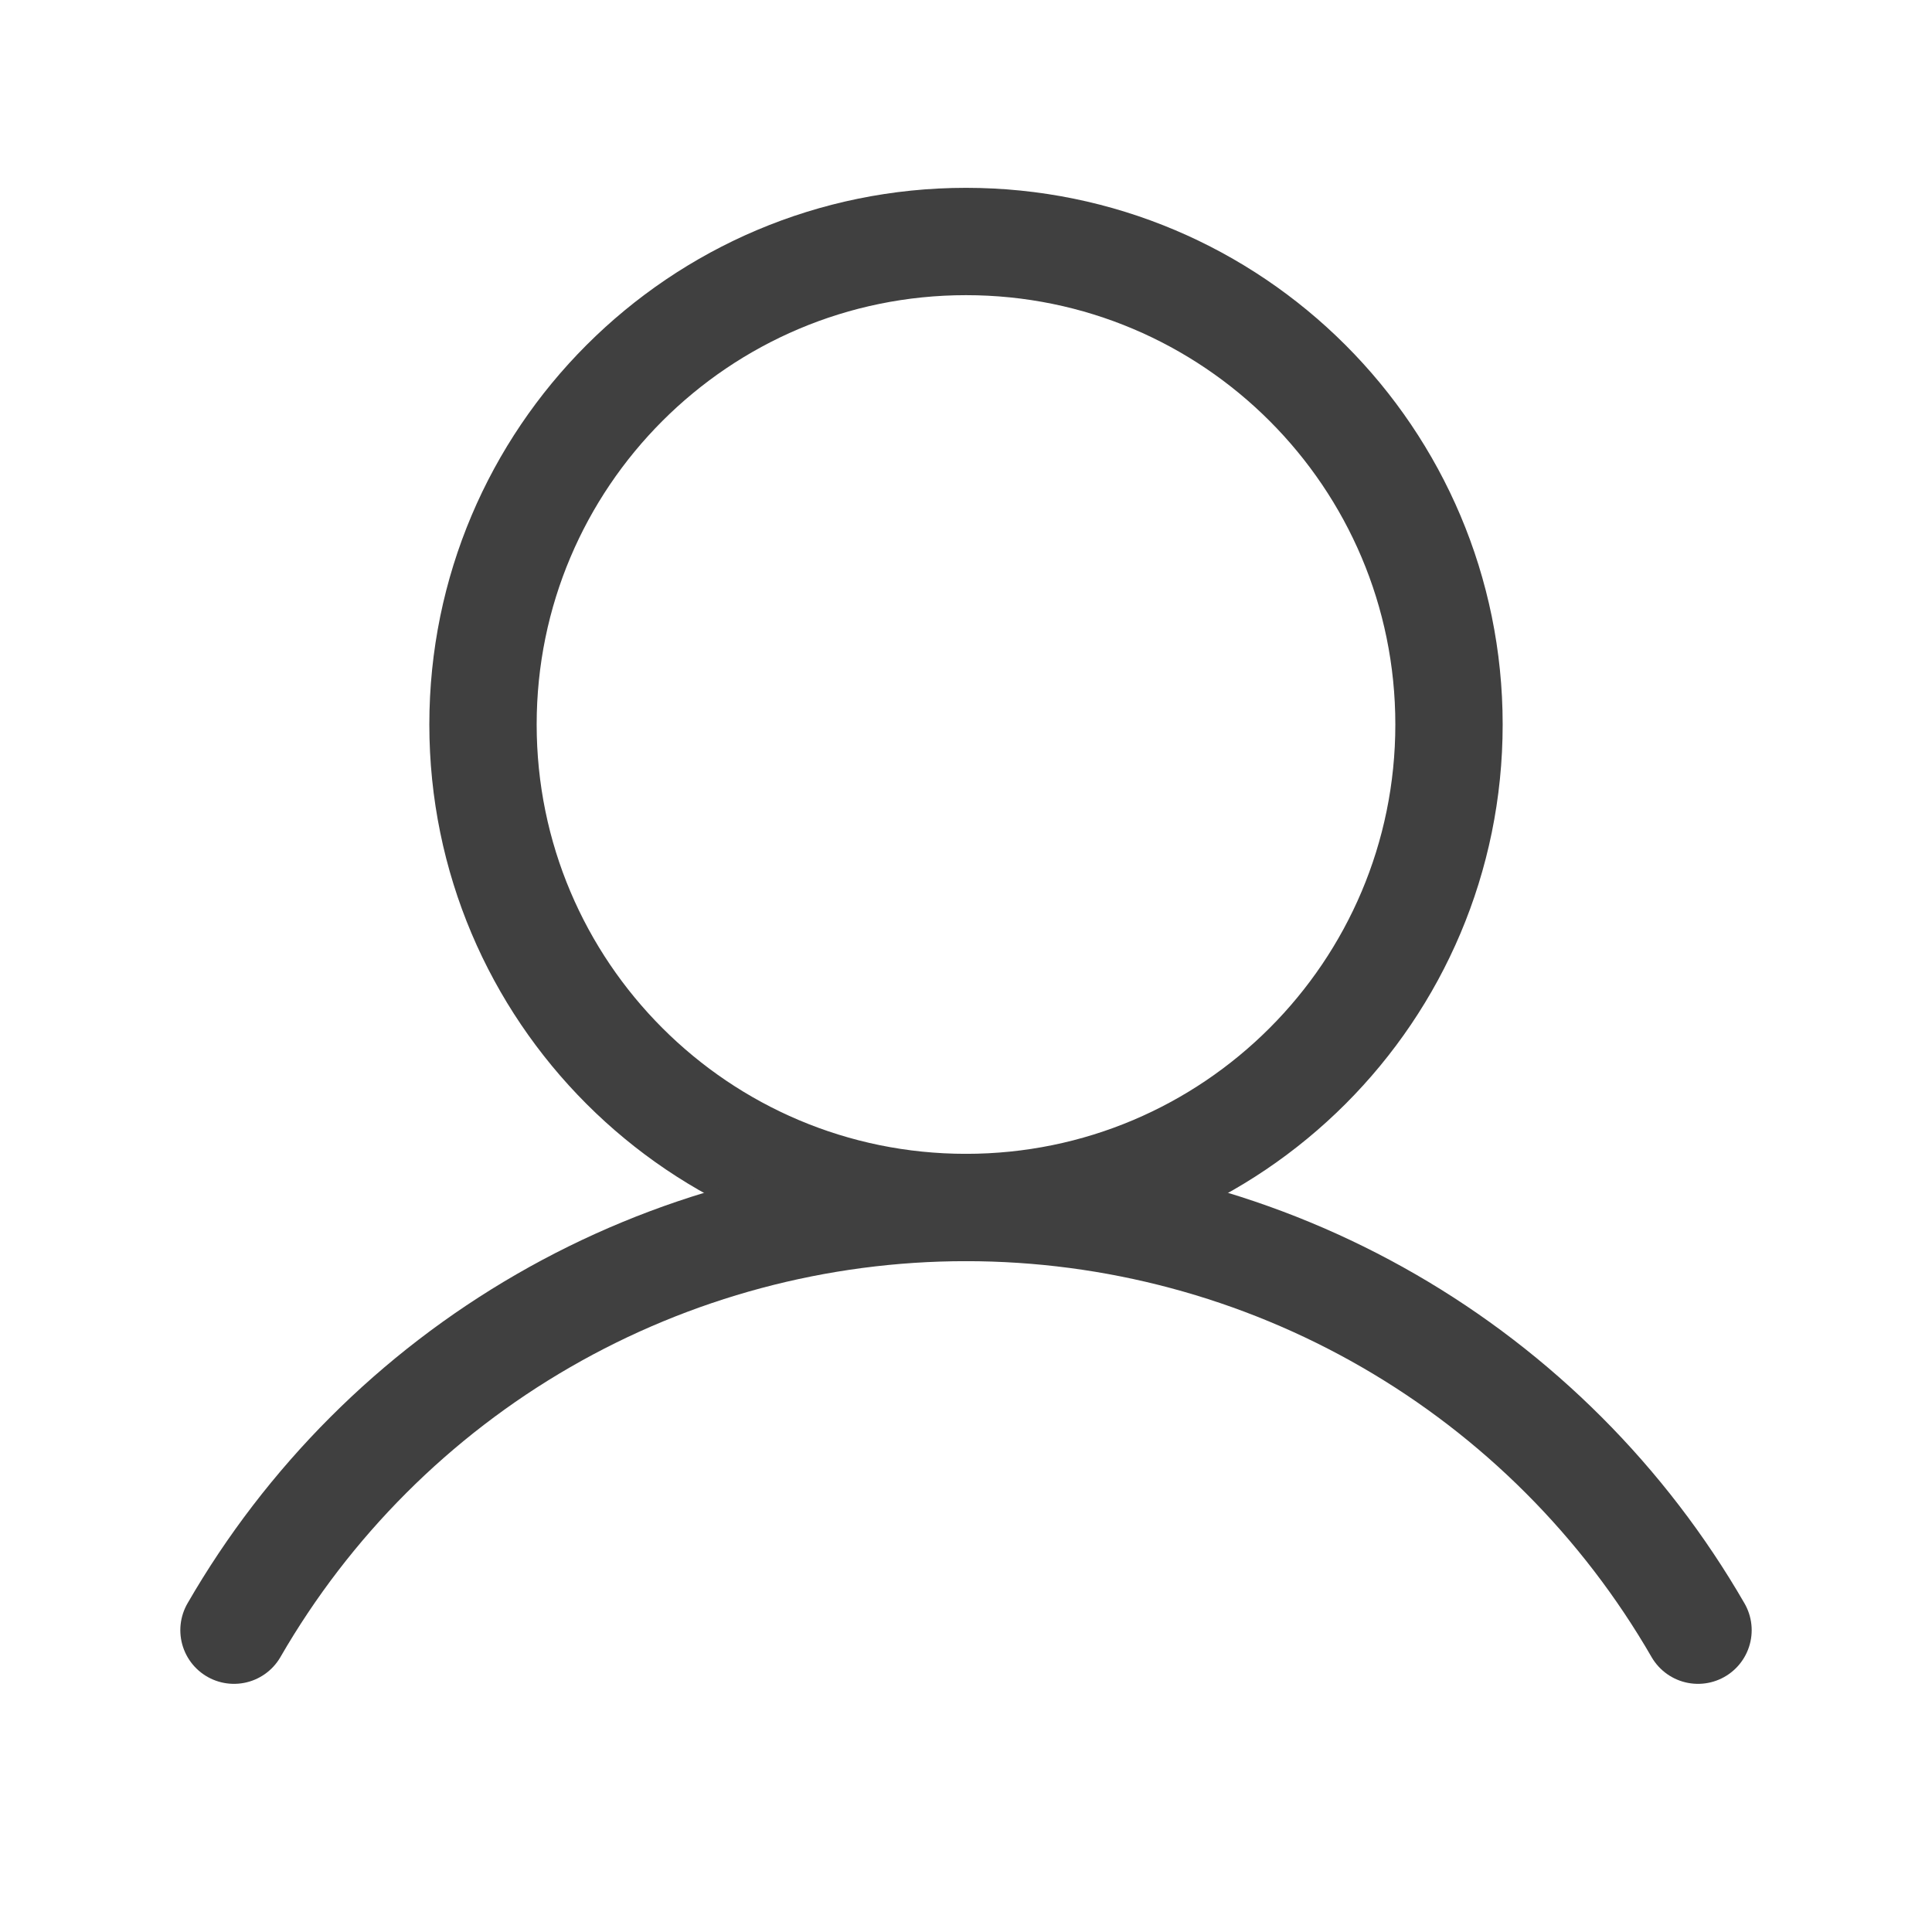 <svg width="18" height="18" viewBox="0 0 18 18" fill="none" xmlns="http://www.w3.org/2000/svg">
<path d="M9 11.25C11.485 11.25 13.5 9.235 13.5 6.75C13.5 4.265 11.485 2.25 9 2.25C6.515 2.25 4.5 4.265 4.5 6.75C4.5 9.235 6.515 11.25 9 11.25Z" stroke="#404040" stroke-linecap="round" stroke-linejoin="round"/>
<path d="M2.18 15.188C2.871 13.991 3.865 12.996 5.062 12.305C6.259 11.614 7.618 11.25 9 11.25C10.383 11.25 11.741 11.614 12.938 12.305C14.135 12.996 15.129 13.991 15.82 15.188" stroke="#404040" stroke-linecap="round" stroke-linejoin="round"/>
</svg>

